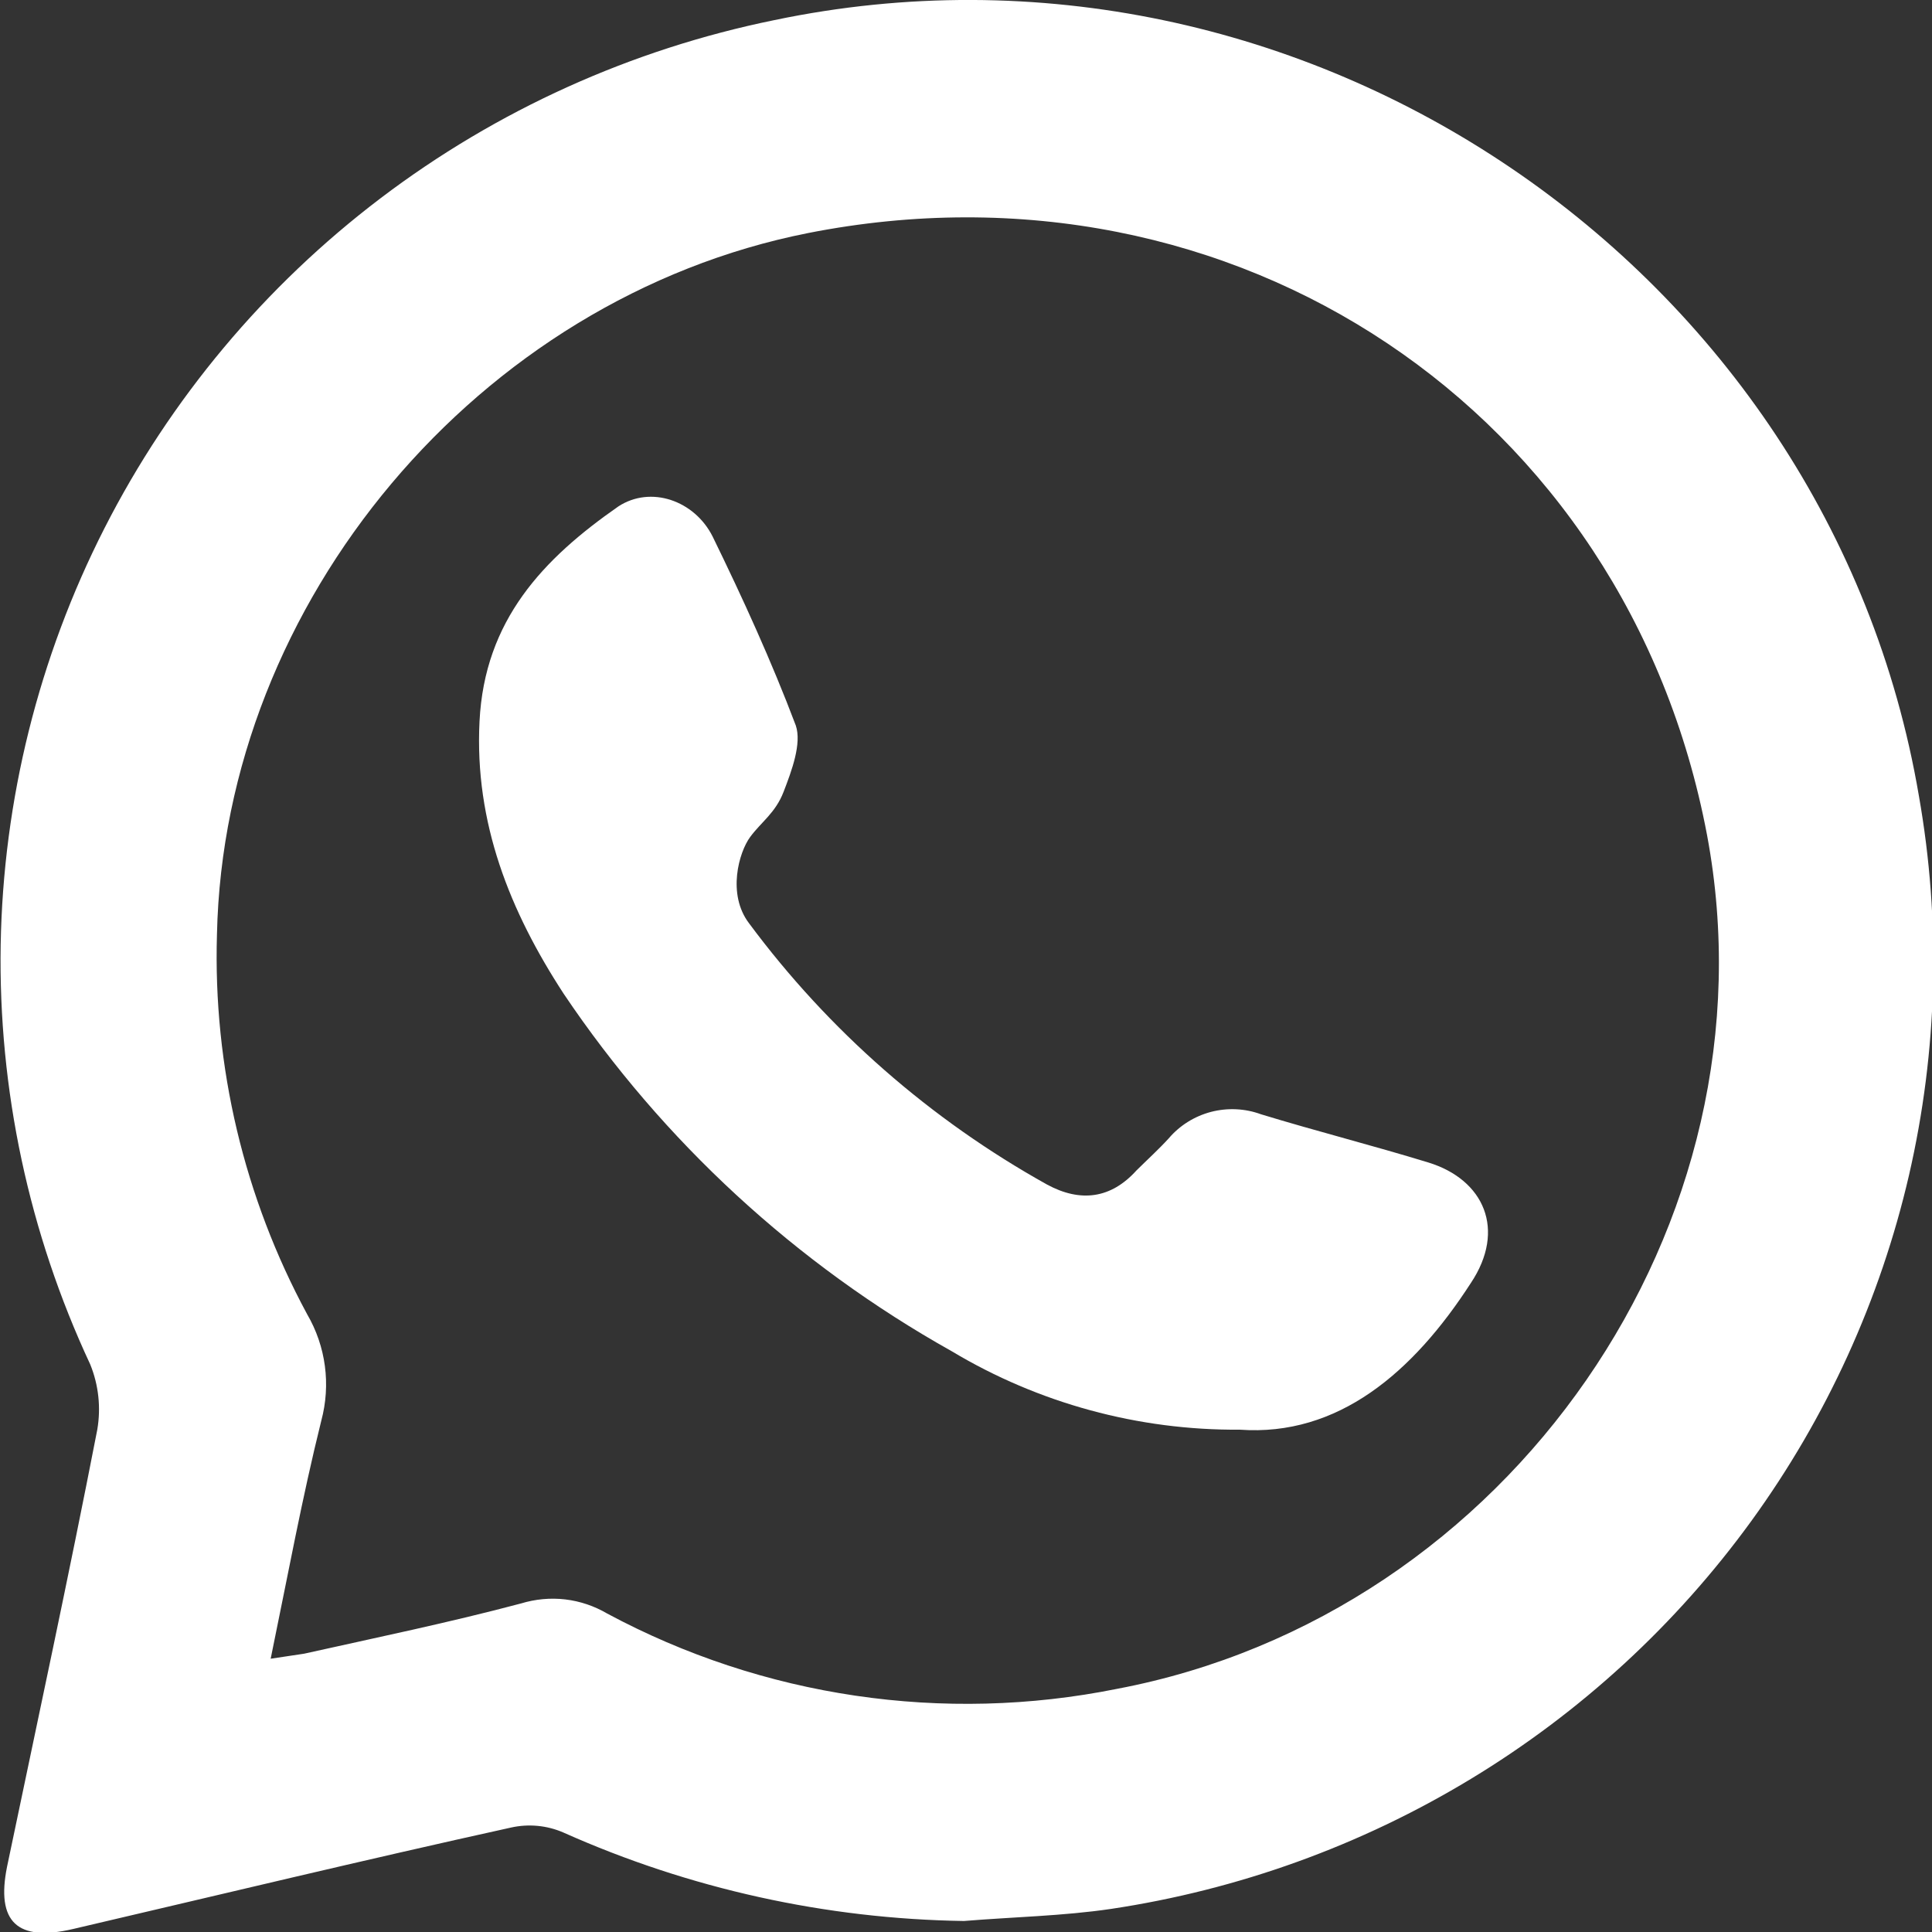 <svg width="20" height="20" viewBox="0 0 20 20" fill="none" xmlns="http://www.w3.org/2000/svg">
<rect x="0" y="0" width="20" height="20" fill="#333333" stroke="none"/>
<g clip-path="url(#clip0_4916_69796)">
<path d="M9.979 19.886C8.549 19.865 7.138 19.553 5.834 18.971C5.663 18.896 5.471 18.878 5.289 18.919C3.778 19.252 2.267 19.616 0.756 19.969C0.178 20.104 -0.042 19.896 0.073 19.324C0.388 17.816 0.714 16.308 1.007 14.8C1.046 14.572 1.021 14.338 0.934 14.124C0.299 12.764 -0.018 11.279 0.007 9.78C0.033 8.281 0.4 6.807 1.081 5.469C1.762 4.131 2.74 2.962 3.941 2.051C5.142 1.14 6.535 0.51 8.017 0.208C13.484 -0.936 18.93 2.756 19.864 8.237C20.094 9.54 20.059 10.875 19.762 12.165C19.464 13.454 18.909 14.671 18.13 15.745C17.351 16.818 16.363 17.727 15.225 18.416C14.086 19.106 12.82 19.563 11.501 19.761C11.007 19.834 10.493 19.844 9.979 19.886ZM2.802 17.171L3.148 17.119C3.893 16.953 4.648 16.797 5.393 16.599C5.541 16.554 5.697 16.539 5.851 16.557C6.004 16.575 6.152 16.625 6.285 16.703C7.898 17.569 9.766 17.845 11.563 17.483C15.624 16.714 18.426 12.668 17.671 8.643C16.841 4.254 12.781 1.54 8.363 2.413C4.953 3.089 2.319 6.23 2.246 9.673C2.205 11.041 2.527 12.397 3.179 13.604C3.374 13.938 3.426 14.334 3.326 14.707C3.127 15.507 2.98 16.308 2.802 17.171Z" fill="white"/>
<path d="M12.834 14.8C11.784 14.808 10.752 14.527 9.854 13.989C8.24 13.085 6.863 11.816 5.835 10.287C5.279 9.434 4.911 8.519 4.964 7.468C5.016 6.418 5.625 5.783 6.402 5.242C6.737 5.024 7.189 5.18 7.377 5.554C7.692 6.199 7.986 6.844 8.238 7.51C8.301 7.697 8.196 7.978 8.112 8.196C8.028 8.415 7.881 8.508 7.766 8.664C7.65 8.82 7.524 9.257 7.755 9.559C8.577 10.667 9.629 11.589 10.84 12.263C11.186 12.45 11.501 12.408 11.764 12.117C11.879 12.003 11.994 11.899 12.099 11.784C12.213 11.65 12.366 11.555 12.537 11.51C12.708 11.466 12.888 11.474 13.054 11.535C13.631 11.711 14.208 11.857 14.786 12.034C15.363 12.211 15.594 12.731 15.226 13.282C14.628 14.208 13.852 14.873 12.834 14.8Z" fill="white"/>
</g>
<defs>
<clipPath id="clip0_4916_69796">
<rect width="20" height="20" fill="white"/>
</clipPath>
</defs>
</svg>
